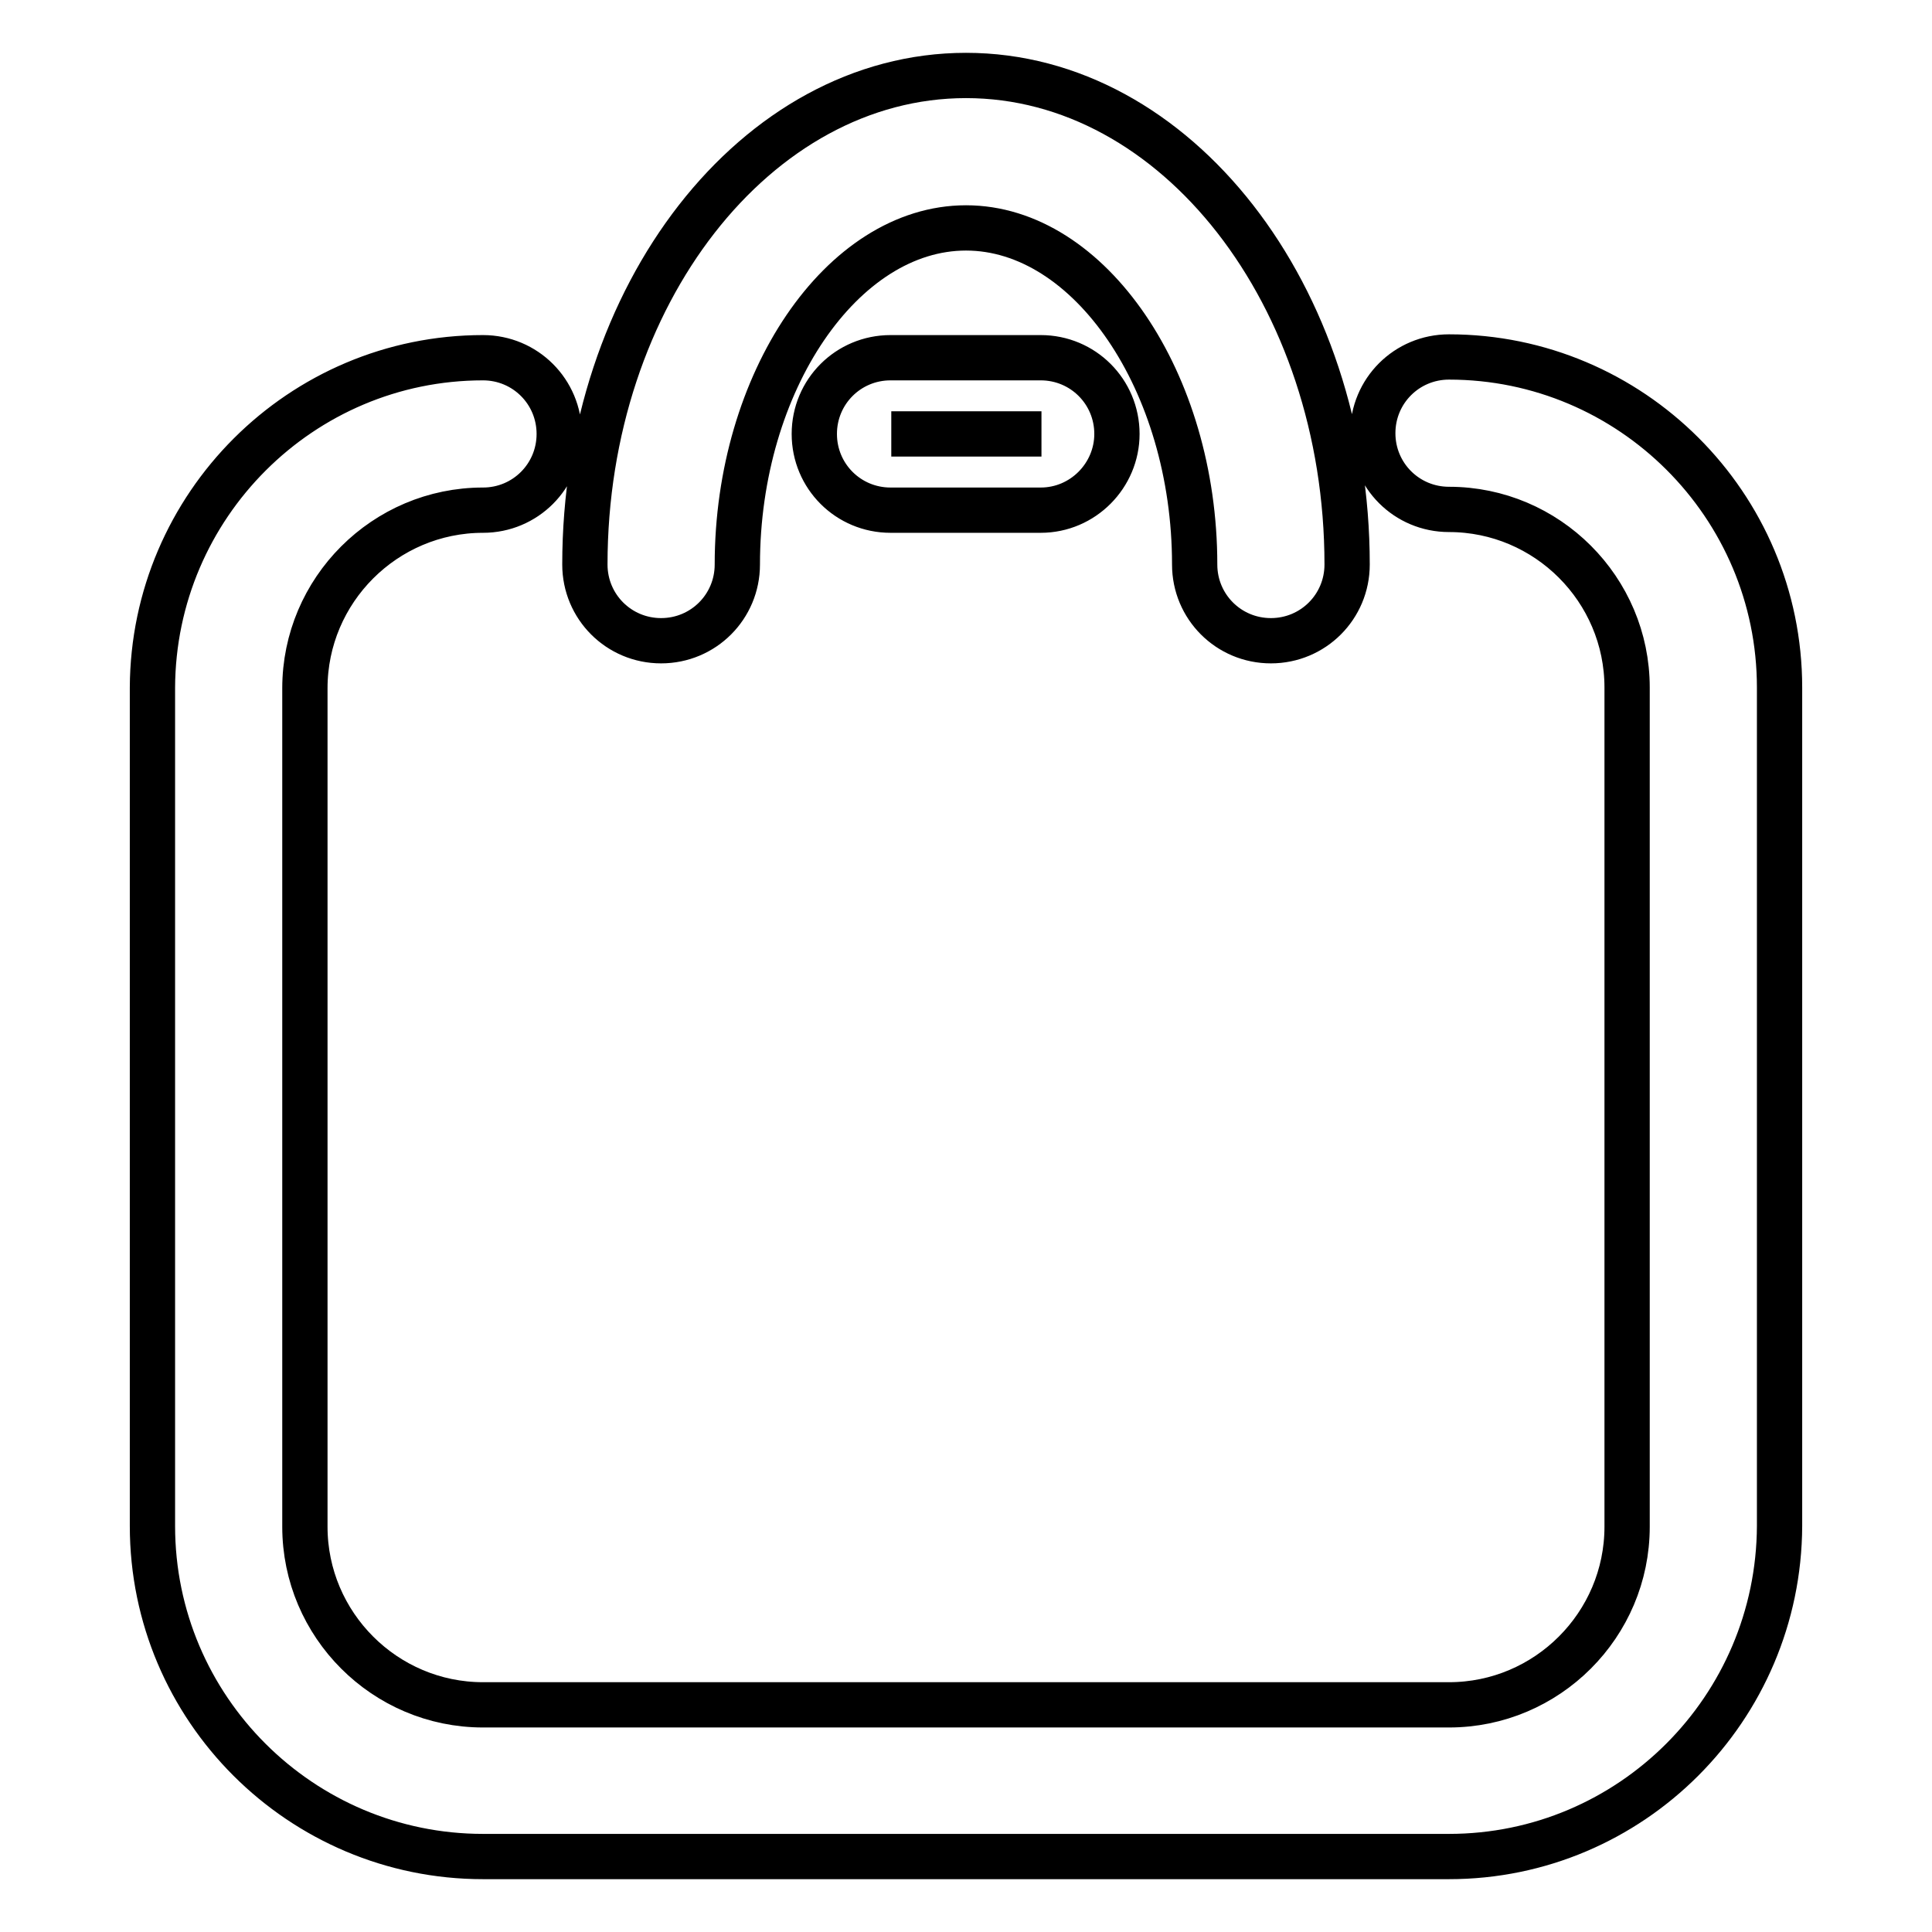 <?xml version="1.0" encoding="utf-8"?>
<!-- Svg Vector Icons : http://www.onlinewebfonts.com/icon -->
<!DOCTYPE svg PUBLIC "-//W3C//DTD SVG 1.1//EN" "http://www.w3.org/Graphics/SVG/1.1/DTD/svg11.dtd">
<svg version="1.1" xmlns="http://www.w3.org/2000/svg" xmlns:xlink="http://www.w3.org/1999/xlink" x="0px" y="0px" viewBox="0 0 256 256" enable-background="new 0 0 256 256" xml:space="preserve">
<g> <path stroke-width="6" fill-opacity="0" stroke="#000000"  d="M192,246H64c-24.1,0-43.8-19.6-43.8-43.8V91.1C20.3,67,39.9,47.4,64,47.4c5.6,0,10.1,4.5,10.1,10.1 c0,5.6-4.5,10.1-10.1,10.1c-13,0-23.6,10.6-23.6,23.6v111.1c0,13,10.6,23.6,23.6,23.6H192c13,0,23.6-10.6,23.6-23.6V91.1 c0-13-10.6-23.6-23.6-23.6c-5.6,0-10.1-4.5-10.1-10.1c0-5.6,4.5-10.1,10.1-10.1c24.1,0,43.8,19.6,43.8,43.8v111.1 C235.7,226.4,216.1,246,192,246z M118.1,57.5h9.3h10.6H118.1z M137.9,67.6h-19.9c-5.6,0-10.1-4.5-10.1-10.1 c0-5.6,4.5-10.1,10.1-10.1h19.9c5.6,0,10.1,4.5,10.1,10.1C148,63,143.5,67.6,137.9,67.6z M168.4,84.9c-5.6,0-10.1-4.5-10.1-10.1 c0-24.2-13.9-44.6-30.3-44.6c-16.4,0-30.3,20.4-30.3,44.6c0,5.6-4.5,10.1-10.1,10.1c-5.6,0-10.1-4.5-10.1-10.1 C77.5,39.1,100.2,10,128,10c27.8,0,50.5,29.1,50.5,64.8C178.5,80.4,174,84.9,168.4,84.9z"/></g>
</svg>